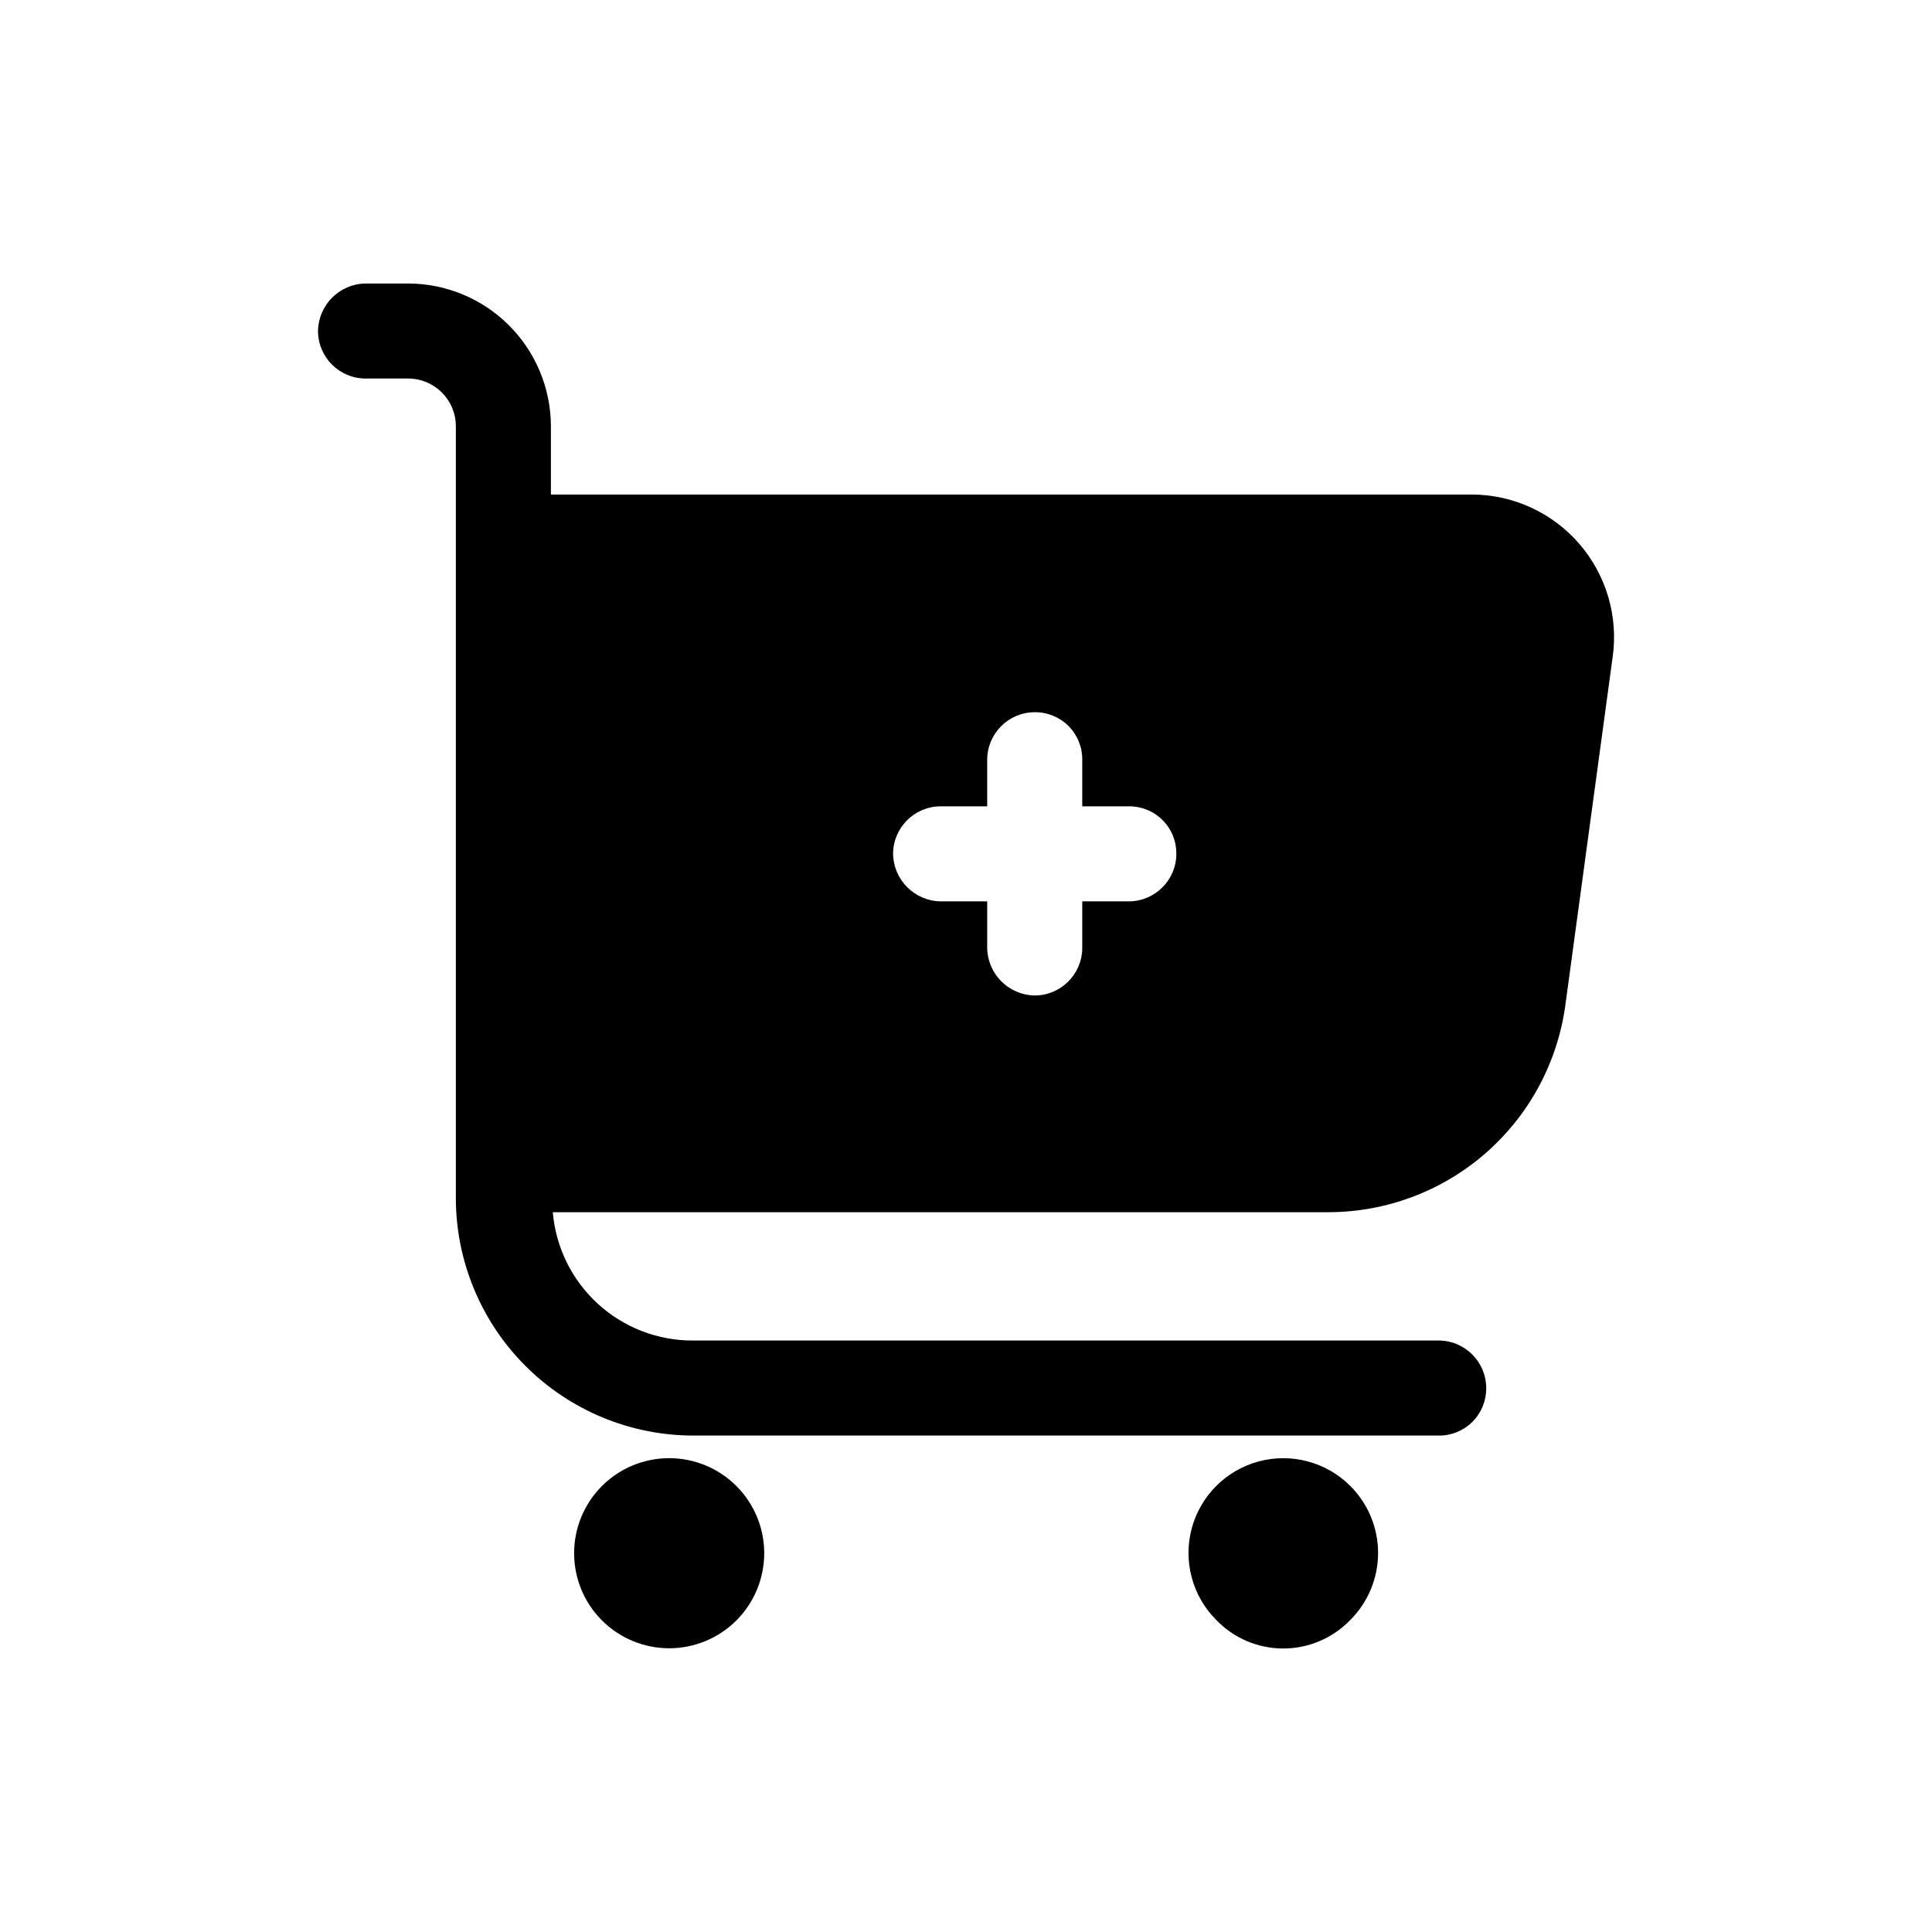 <?xml version="1.0" encoding="UTF-8"?>
<!-- Uploaded to: SVG Repo, www.svgrepo.com, Generator: SVG Repo Mixer Tools -->
<svg fill="#000000" width="800px" height="800px" version="1.1" viewBox="144 144 512 512" xmlns="http://www.w3.org/2000/svg">
 <path d="m501.84 537.79c4.715 4.707 7.367 11.098 7.367 17.762 0 6.664-2.652 13.051-7.367 17.758-4.648 4.828-11.059 7.559-17.762 7.559-6.699 0-13.113-2.731-17.758-7.559-6.344-6.344-8.824-15.594-6.5-24.258 2.32-8.668 9.09-15.438 17.758-17.762 8.668-2.32 17.914 0.156 24.262 6.5zm69.527-219.66-12.594 92.699-0.004 0.004c-2.16 15.051-9.656 28.828-21.121 38.816-11.469 9.988-26.145 15.523-41.352 15.594h-205.8c0.785 9.32 5.062 18.004 11.977 24.309 6.91 6.305 15.949 9.77 25.305 9.699h197.49c6.949 0.02 12.574 5.648 12.594 12.594 0.035 3.352-1.281 6.574-3.652 8.945-2.367 2.367-5.59 3.684-8.941 3.652h-197.49c-16.703-0.008-32.715-6.644-44.523-18.453-11.812-11.809-18.449-27.824-18.453-44.523v-204.55c-0.02-6.949-5.648-12.574-12.598-12.598h-11.336 0.004c-6.949-0.02-12.578-5.648-12.598-12.594 0.109-6.91 5.684-12.488 12.598-12.594h11.336-0.004c10.016 0.027 19.609 4.019 26.688 11.098 7.082 7.078 11.07 16.672 11.102 26.688v18.137h244.1-0.004c10.922 0.043 21.289 4.805 28.434 13.062 7.144 8.258 10.371 19.199 8.848 30.012zm-115.62 52.145h-0.004c0.035-3.352-1.281-6.574-3.652-8.941-2.367-2.371-5.59-3.688-8.941-3.652h-12.344v-12.344c0.035-3.352-1.281-6.574-3.652-8.945-2.367-2.367-5.59-3.684-8.941-3.652-6.949 0.023-12.574 5.648-12.598 12.598v12.344h-12.344 0.004c-6.949 0.02-12.578 5.648-12.598 12.594 0.109 6.91 5.684 12.484 12.598 12.594h12.344v12.344h-0.004c0.109 6.91 5.688 12.488 12.598 12.598 6.945-0.023 12.574-5.648 12.594-12.598v-12.344h12.344c6.949-0.02 12.574-5.644 12.594-12.594zm-152.22 167.53c-4.727 4.727-7.379 11.133-7.379 17.812 0 6.684 2.652 13.09 7.375 17.812 4.727 4.727 11.133 7.379 17.812 7.379 6.684 0 13.09-2.652 17.816-7.379 4.723-4.723 7.375-11.129 7.375-17.812 0-6.68-2.652-13.086-7.379-17.812-4.723-4.723-11.129-7.375-17.812-7.375-6.68 0-13.086 2.652-17.809 7.375z"/>
</svg>